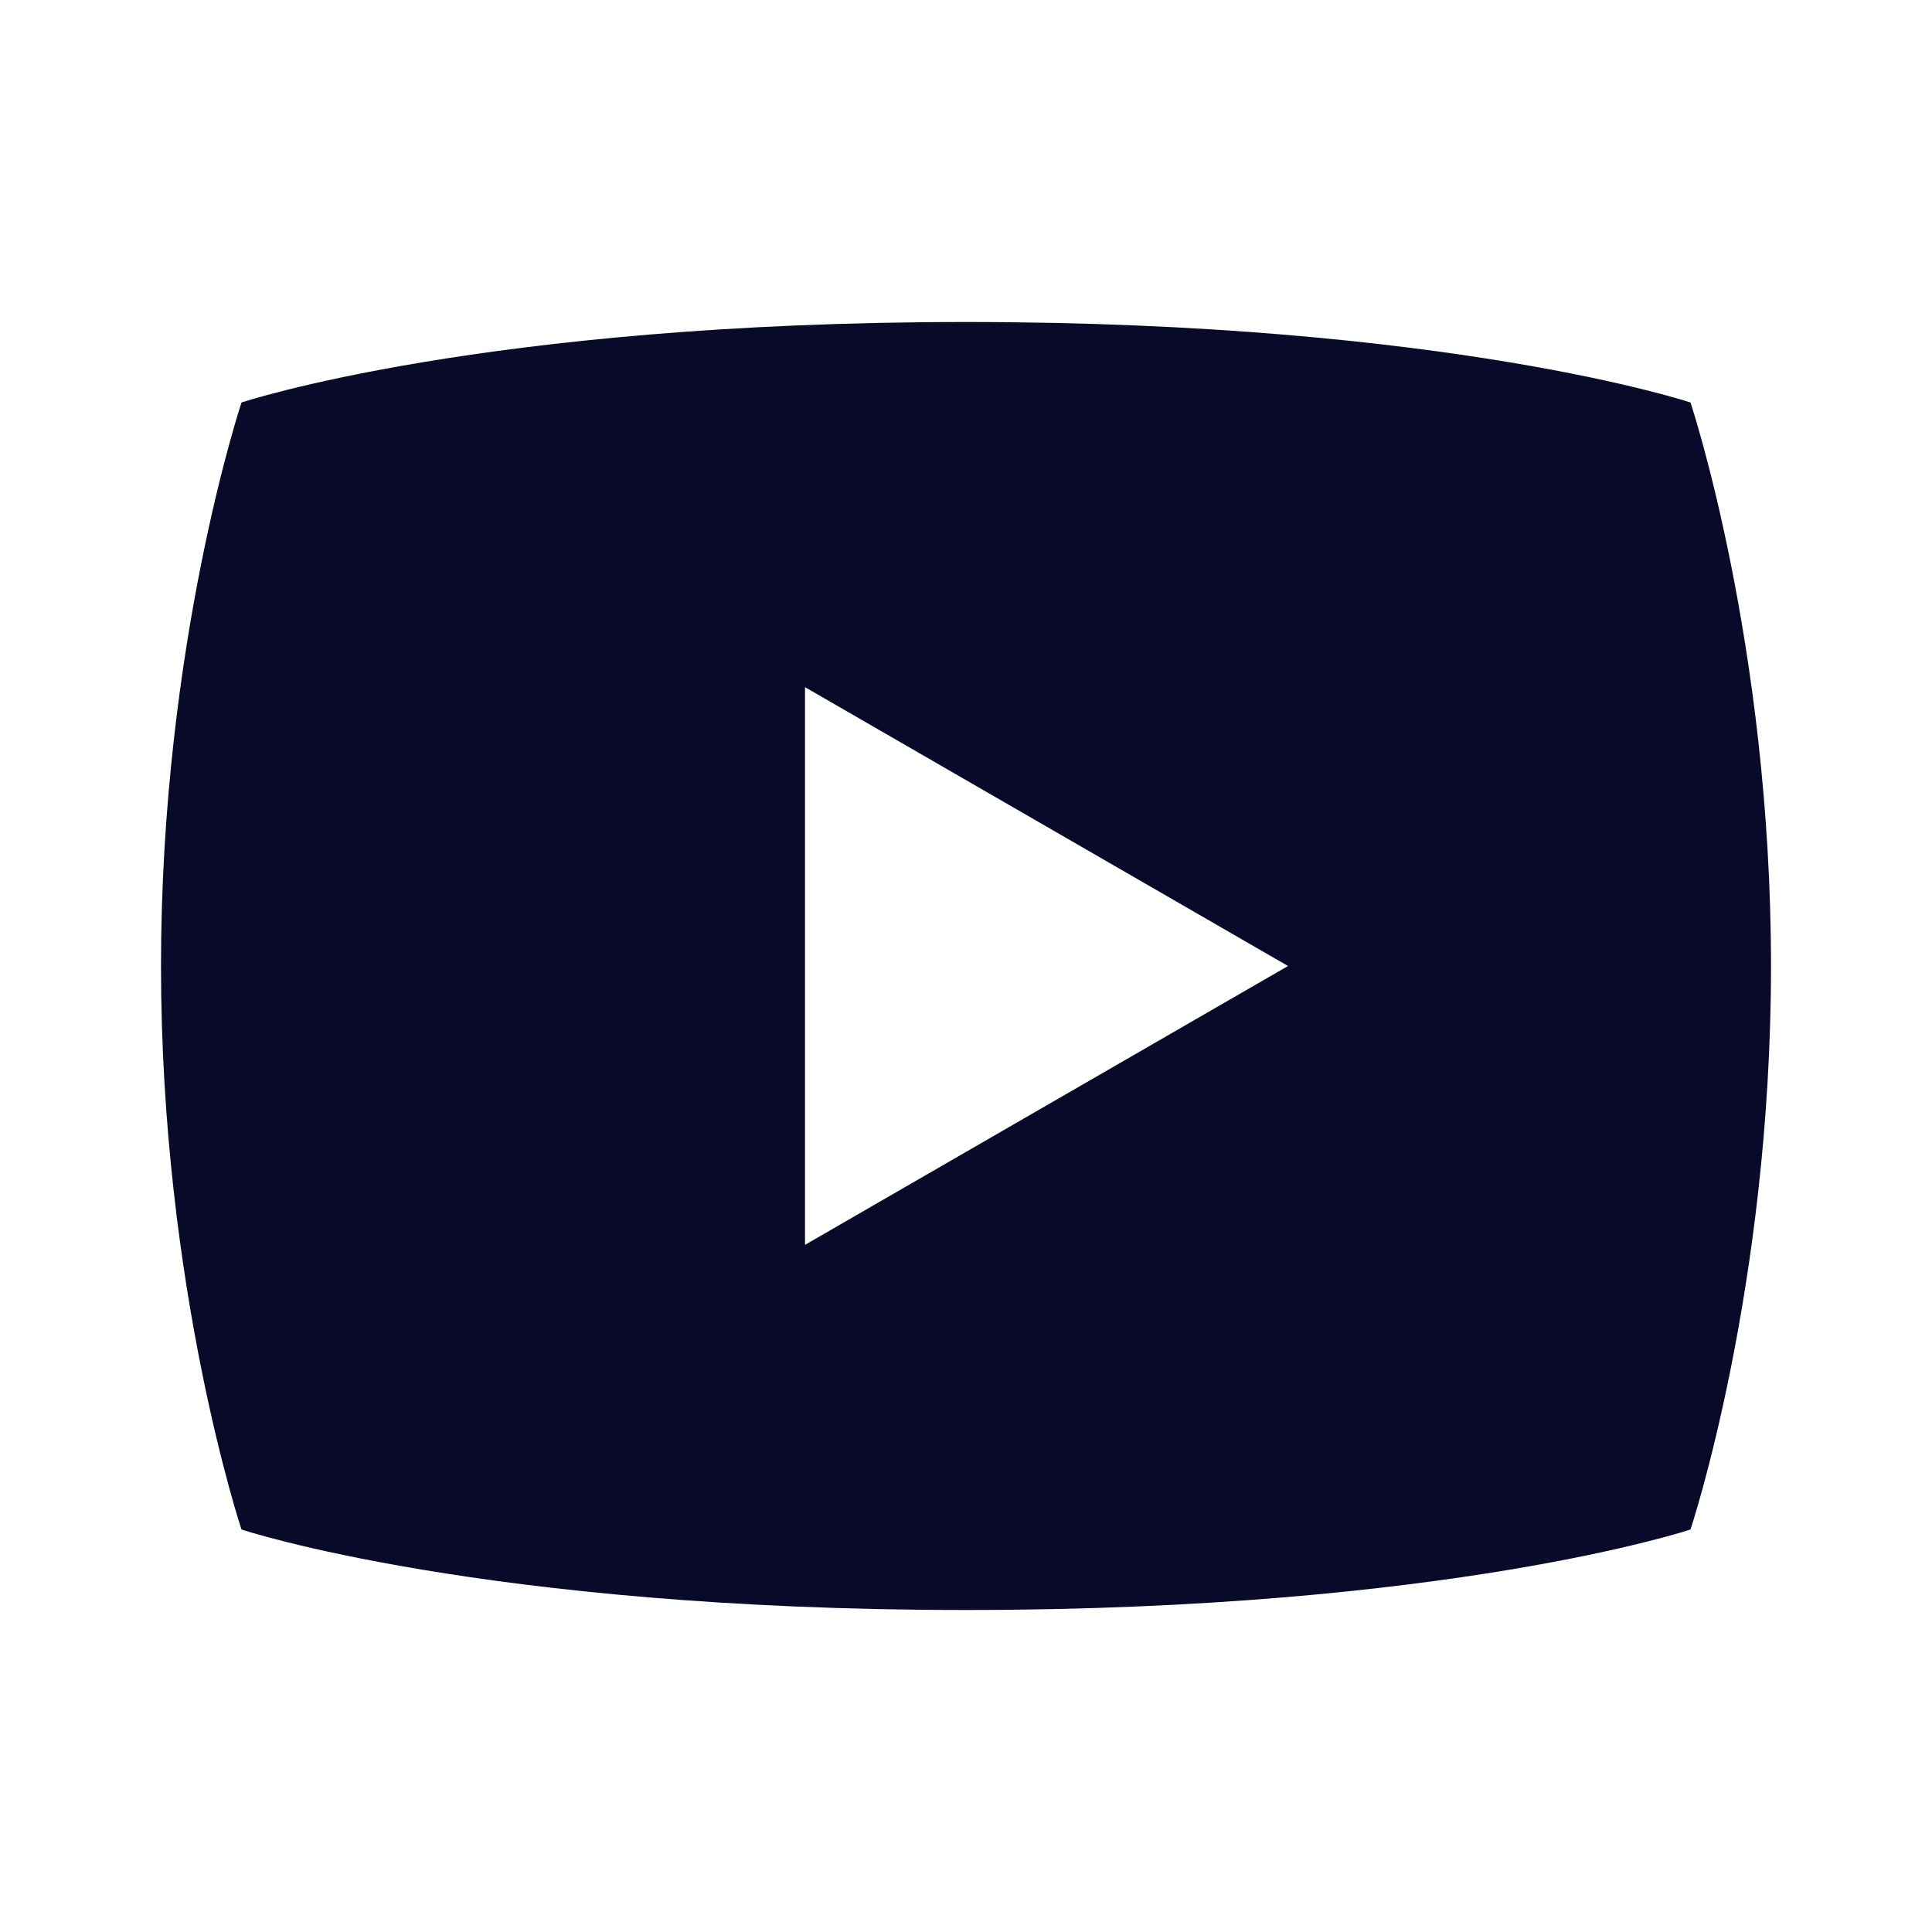 <svg width="96" height="96" viewBox="0 0 96 96" fill="none" xmlns="http://www.w3.org/2000/svg">
<path d="M84 20C84 20 72 16 48 16C24 16 12 20 12 20C12 20 8 32 8 48C8 64 12 76 12 76C12 76 24 80 48 80C72 80 84 76 84 76C84 76 88 64 88 48C88 32 84 20 84 20ZM40 61.856V34.144L64 48L40 61.856Z" fill="#090A29"/>
</svg>
